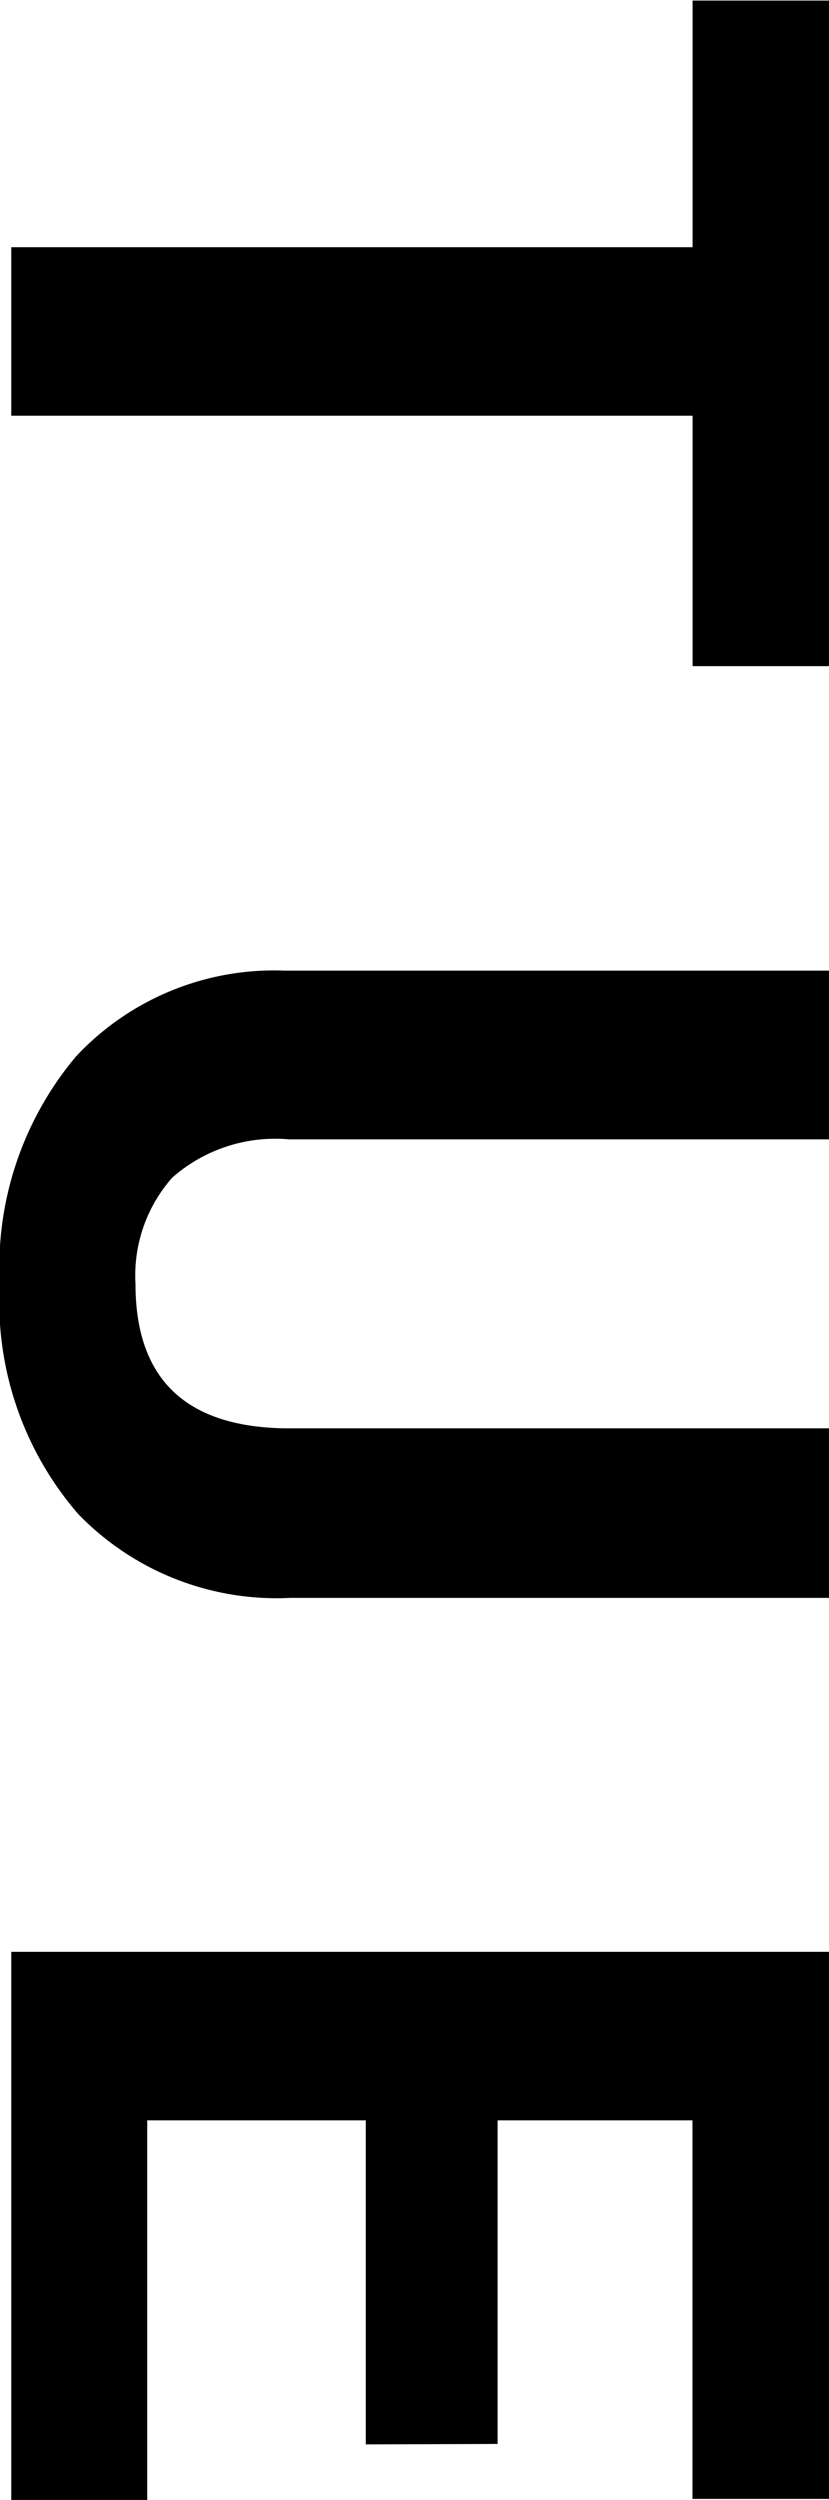 <svg xmlns="http://www.w3.org/2000/svg" width="7.207" height="21.734" viewBox="0 0 7.207 21.734">
  <path id="パス_3286" data-name="パス 3286" d="M5.986-5.923H3.809V0H2.344V-5.923H.2V-7.109H5.986Zm8.1-1.187v4.683a2.4,2.4,0,0,1-.73,1.846A2.814,2.814,0,0,1,11.358.1,2.846,2.846,0,0,1,9.38-.562a2.356,2.356,0,0,1-.747-1.812V-7.109H10.1v4.692A1.355,1.355,0,0,0,10.432-1.4a1.284,1.284,0,0,0,.925.32q1.235,0,1.255-1.3V-7.109Zm7.359,4.028H18.628v1.9h3.3V0H17.163V-7.109h4.756v1.187H18.628v1.694h2.813Z" transform="translate(0.098 -0.195) rotate(90)"/>
</svg>
